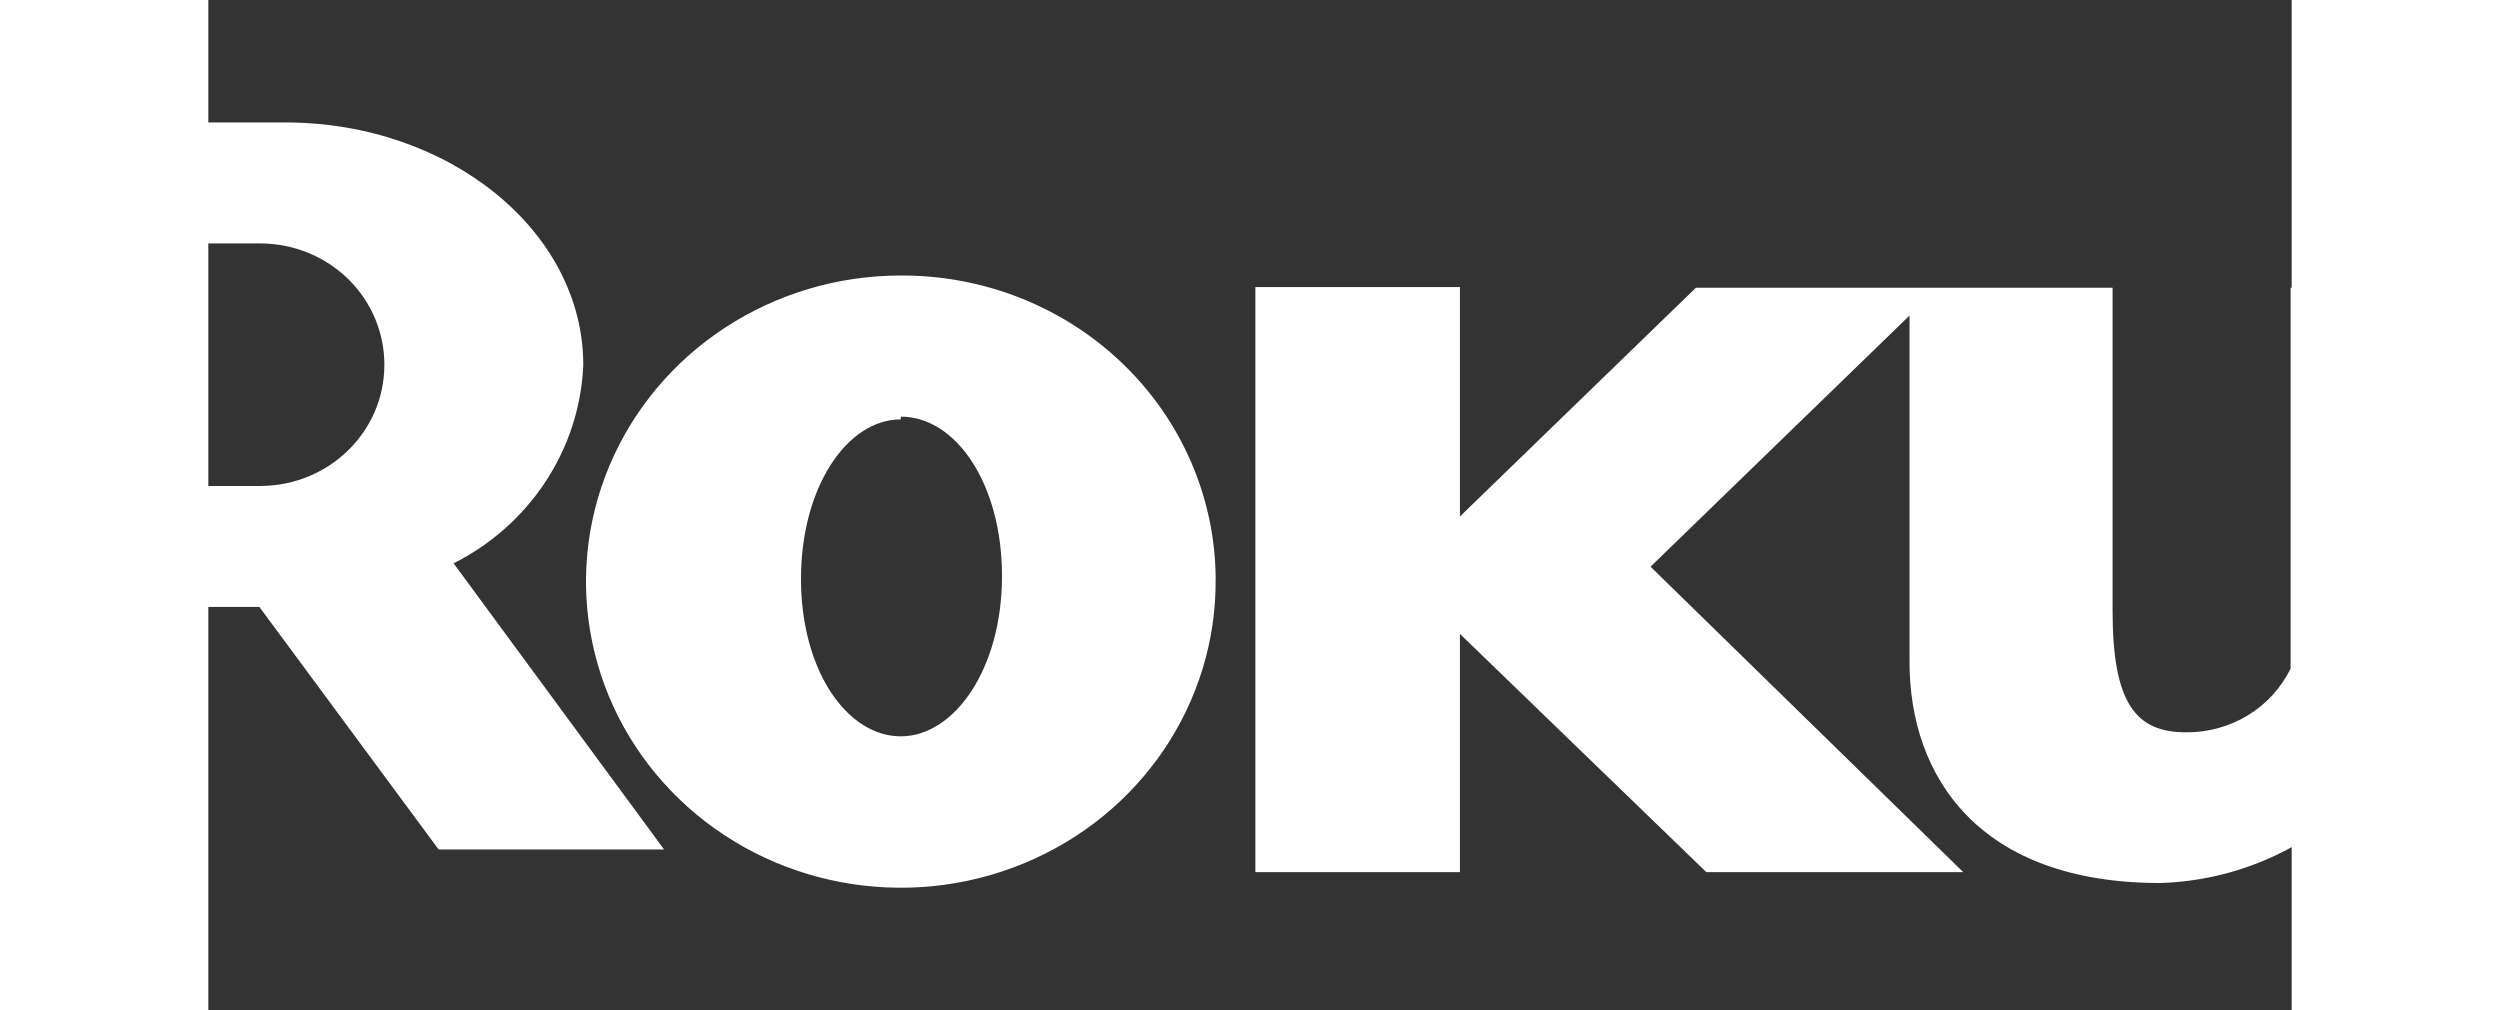 <?xml version="1.0" encoding="utf-8"?>
<svg role="presentation" width="40.833" height="16.5" viewBox="0 0 40.833 19.8" fill="#ffffff" version="1.1" id="svg2899" sodipodi:docname="roku.svg" inkscape:version="1.2.2 (b0a8486541, 2022-12-01)" xmlns:inkscape="http://www.inkscape.org/namespaces/inkscape" xmlns:sodipodi="http://sodipodi.sourceforge.net/DTD/sodipodi-0.dtd" xmlns="http://www.w3.org/2000/svg" xmlns:svg="http://www.w3.org/2000/svg">
    <rect x="0" y="0" width="40.833" height="19.8" fill="#333333" stroke="none"/>
    <sodipodi:namedview id="namedview2901" pagecolor="#ffffff" bordercolor="#000000" borderopacity="0.25" inkscape:showpageshadow="2" inkscape:pageopacity="0.0" inkscape:pagecheckerboard="0" inkscape:deskcolor="#d1d1d1" showgrid="false" inkscape:zoom="24.2" inkscape:cx="21.177686" inkscape:cy="6.2396694" inkscape:window-width="1920" inkscape:window-height="1009" inkscape:window-x="-8" inkscape:window-y="-8" inkscape:window-maximized="1" inkscape:current-layer="svg2899" />
    <g clip-path="url(#clip0_200_5197)" id="g2892" transform="translate(-4.583,2.4)">
        <path d="M 8.033,4.754 C 8.036,4.126 7.783,3.521 7.329,3.074 6.874,2.627 6.256,2.374 5.61,2.371 H 4.399 V 7.125 H 5.61 C 6.95,7.118 8.033,6.059 8.033,4.754 Z M 13.516,14.25 H 9.097 L 5.584,9.496 H 4.399 V 14.25 H 0.5 V 0 H 6.09 C 9.31,0 11.932,2.138 11.932,4.754 11.863,6.4 10.893,7.884 9.39,8.641 Z" fill="#ffffff" id="path2888" />
        <path d="m 18.155,5.82 c -1.054,0 -1.956,1.33 -1.956,3.126 0,1.796 0.903,3.086 1.956,3.086 1.054,0 1.984,-1.33 1.984,-3.14 0,-1.809 -0.903,-3.126 -1.984,-3.126 z m 6.171,3.126 c 0.022,2.431 -1.467,4.635 -3.771,5.581 -2.304,0.946 -4.967,0.445 -6.743,-1.266 -1.776,-1.712 -2.314,-4.297 -1.362,-6.545 0.952,-2.249 3.205,-3.716 5.706,-3.716 1.629,-0.007 3.195,0.615 4.352,1.731 1.157,1.115 1.811,2.632 1.819,4.216 z M 33.739,3.24 29.114,7.723 V 3.226 H 25.105 V 14.694 h 4.009 v -4.67 l 4.83,4.67 h 5.035 l -6.129,-5.987 5.076,-4.922 v 6.785 c 0,2.262 1.368,4.337 4.912,4.337 1.496,-0.045 2.911,-0.673 3.927,-1.743 l 1.82,1.53 H 49.5 V 3.24 h -4.105 v 7.463 c -0.374,0.771 -1.176,1.259 -2.052,1.25 -0.985,0 -1.437,-0.572 -1.437,-2.381 V 3.24 Z" fill="#ffffff" id="path2890" />
    </g>
    <defs id="defs2897">
        <clipPath id="clip0_200_5197">
            <rect width="49" height="15" fill="#ffffff" transform="translate(0.5)" id="rect2894" x="0" y="0" />
        </clipPath>
    </defs>
</svg>
